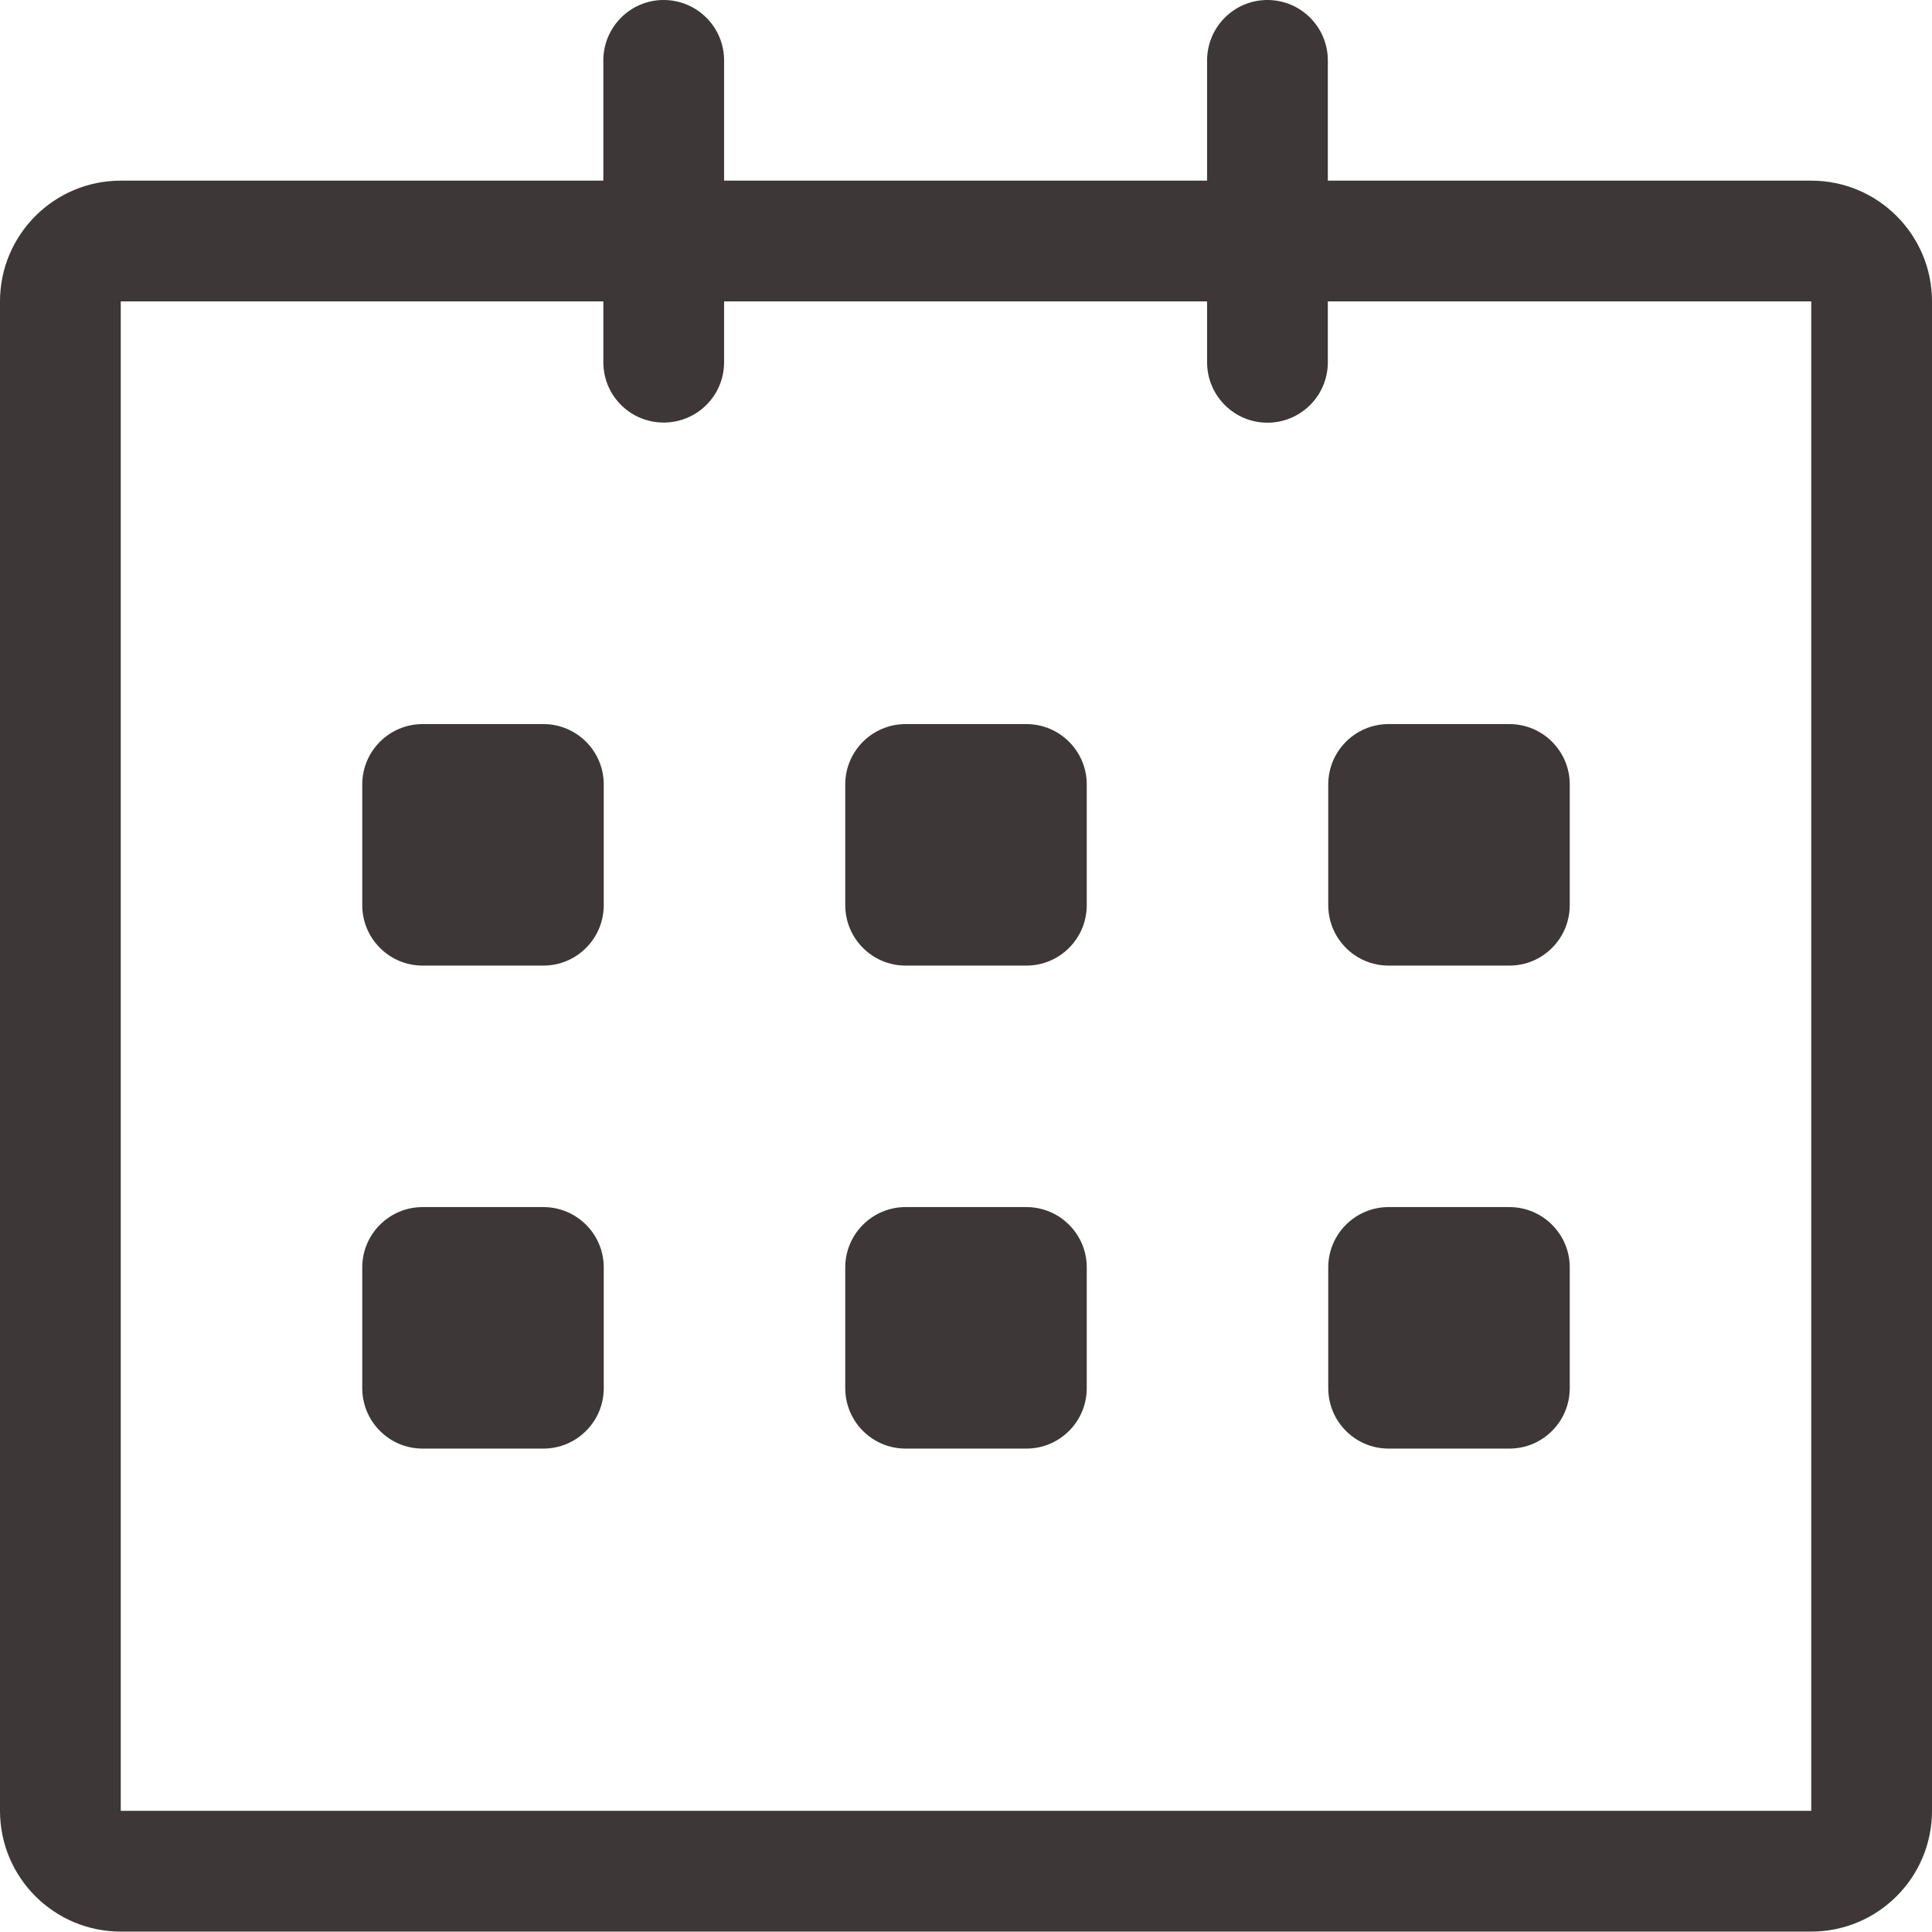 <svg width="14" height="14" viewBox="0 0 14 14" fill="none" xmlns="http://www.w3.org/2000/svg">
<path d="M13.125 1.309L9.622 1.309V0.438C9.622 0.196 9.426 0 9.184 0C8.943 0 8.747 0.196 8.747 0.438V1.309H5.247V0.438C5.247 0.196 5.051 0 4.809 0C4.568 0 4.372 0.196 4.372 0.438V1.309H0.875C0.392 1.309 0 1.701 0 2.184V13.122C0 13.605 0.392 13.997 0.875 13.997H13.125C13.608 13.997 14 13.605 14 13.122V2.184C14 1.701 13.608 1.309 13.125 1.309ZM13.125 13.122H0.875V2.184H4.372V2.625C4.372 2.867 4.568 3.062 4.809 3.062C5.051 3.062 5.247 2.867 5.247 2.625V2.184H8.747V2.625C8.747 2.867 8.943 3.063 9.184 3.063C9.426 3.063 9.622 2.867 9.622 2.625V2.184H13.125V13.122ZM10.062 6.997H10.938C11.179 6.997 11.375 6.801 11.375 6.559V5.684C11.375 5.443 11.179 5.247 10.938 5.247H10.062C9.821 5.247 9.625 5.443 9.625 5.684V6.559C9.625 6.801 9.821 6.997 10.062 6.997ZM10.062 10.497H10.938C11.179 10.497 11.375 10.301 11.375 10.059V9.184C11.375 8.943 11.179 8.747 10.938 8.747H10.062C9.821 8.747 9.625 8.943 9.625 9.184V10.059C9.625 10.301 9.821 10.497 10.062 10.497ZM7.438 8.747H6.562C6.321 8.747 6.125 8.943 6.125 9.184V10.059C6.125 10.301 6.321 10.497 6.562 10.497H7.438C7.679 10.497 7.875 10.301 7.875 10.059V9.184C7.875 8.943 7.679 8.747 7.438 8.747ZM7.438 5.247H6.562C6.321 5.247 6.125 5.443 6.125 5.684V6.559C6.125 6.801 6.321 6.997 6.562 6.997H7.438C7.679 6.997 7.875 6.801 7.875 6.559V5.684C7.875 5.443 7.679 5.247 7.438 5.247ZM3.938 5.247H3.062C2.821 5.247 2.625 5.443 2.625 5.684V6.559C2.625 6.801 2.821 6.997 3.062 6.997H3.938C4.179 6.997 4.375 6.801 4.375 6.559V5.684C4.375 5.443 4.179 5.247 3.938 5.247ZM3.938 8.747H3.062C2.821 8.747 2.625 8.943 2.625 9.184V10.059C2.625 10.301 2.821 10.497 3.062 10.497H3.938C4.179 10.497 4.375 10.301 4.375 10.059V9.184C4.375 8.943 4.179 8.747 3.938 8.747Z" fill="#3E3737"/>
</svg>
